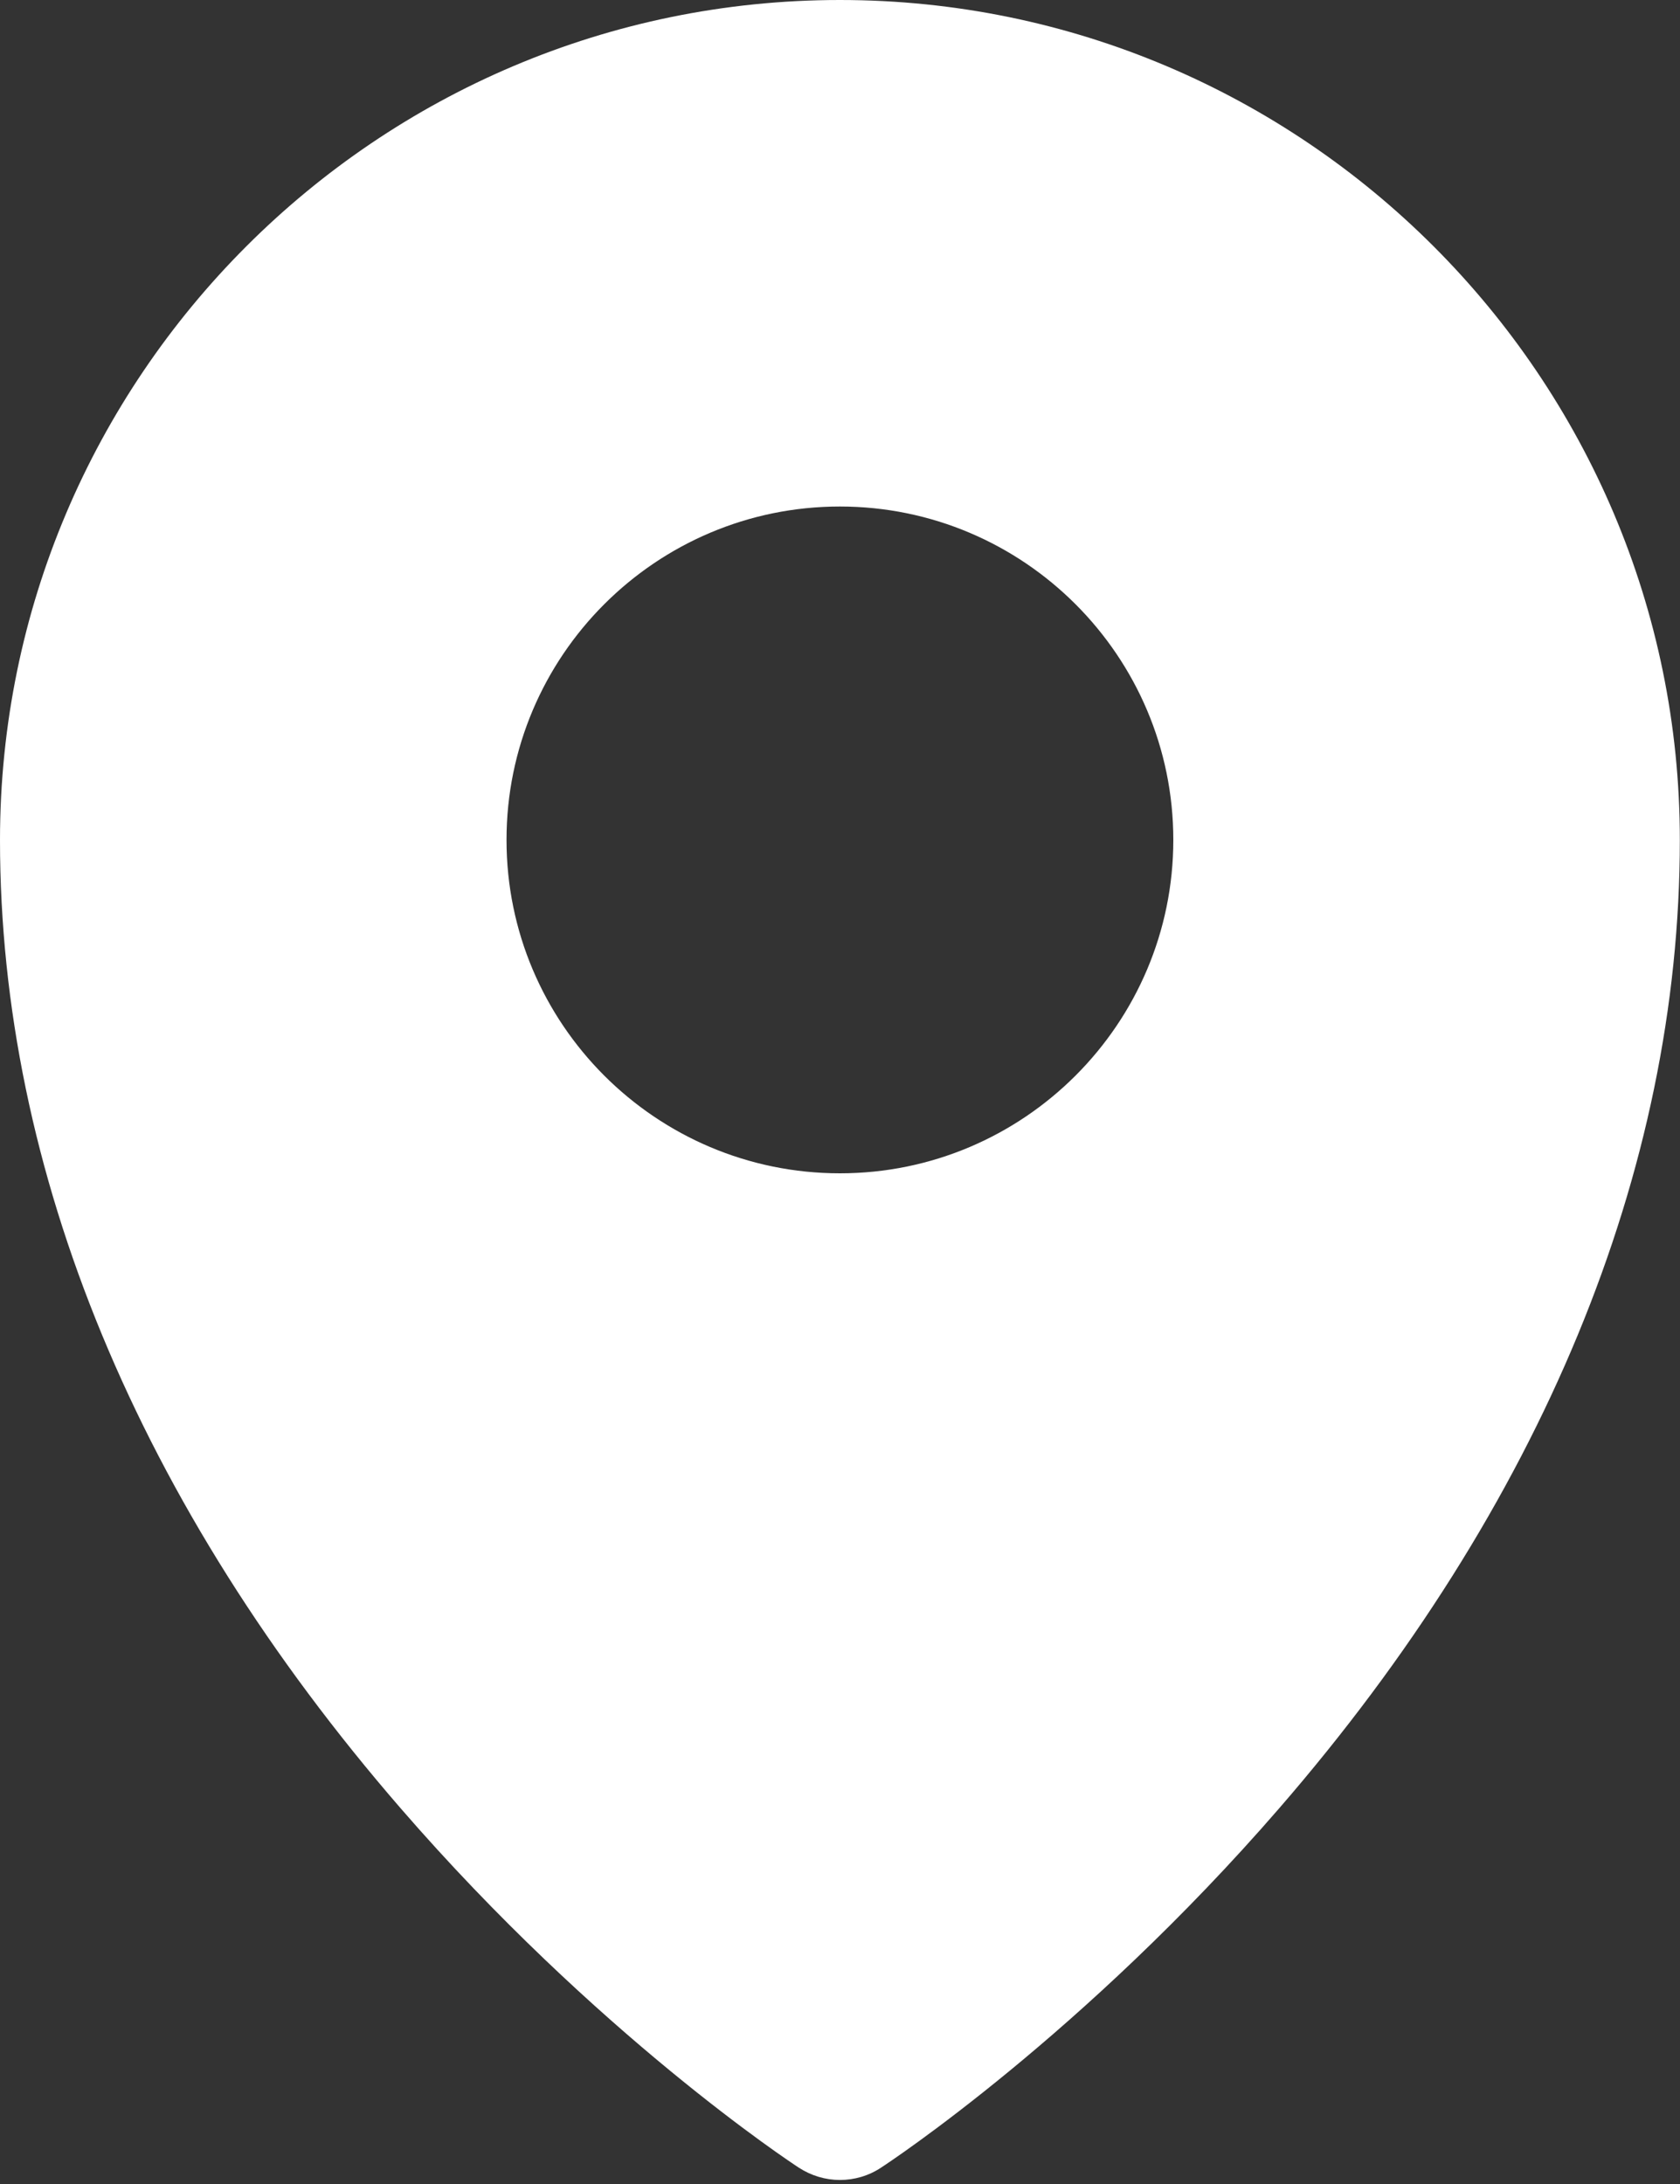 <svg width="20" height="26" viewBox="0 0 20 26" fill="none" xmlns="http://www.w3.org/2000/svg">
<rect x="0" y="0" width="20" height="26" fill="#333333" stroke="none"/>
<g clip-path="url(#clip0_205_1747)">
<path d="M9.999 0C4.485 0 0 4.488 0 10.001C0 13.942 1.65 17.927 4.771 21.529C7.101 24.218 9.412 25.742 9.509 25.805C9.658 25.902 9.828 25.952 9.999 25.952C10.169 25.952 10.34 25.904 10.489 25.805C10.586 25.742 12.897 24.218 15.227 21.529C18.348 17.929 19.998 13.942 19.998 10.001C20 4.488 15.514 0 9.999 0ZM9.999 13.968C7.809 13.968 6.03 12.189 6.03 9.999C6.03 7.809 7.809 6.03 9.999 6.03C12.189 6.03 13.968 7.811 13.968 9.999C13.968 12.187 12.189 13.968 9.999 13.968Z" fill="white"/>
</g>
<defs>
<clipPath id="clip0_205_1747">
<rect width="20" height="25.95" fill="white"/>
</clipPath>
</defs>
</svg>

